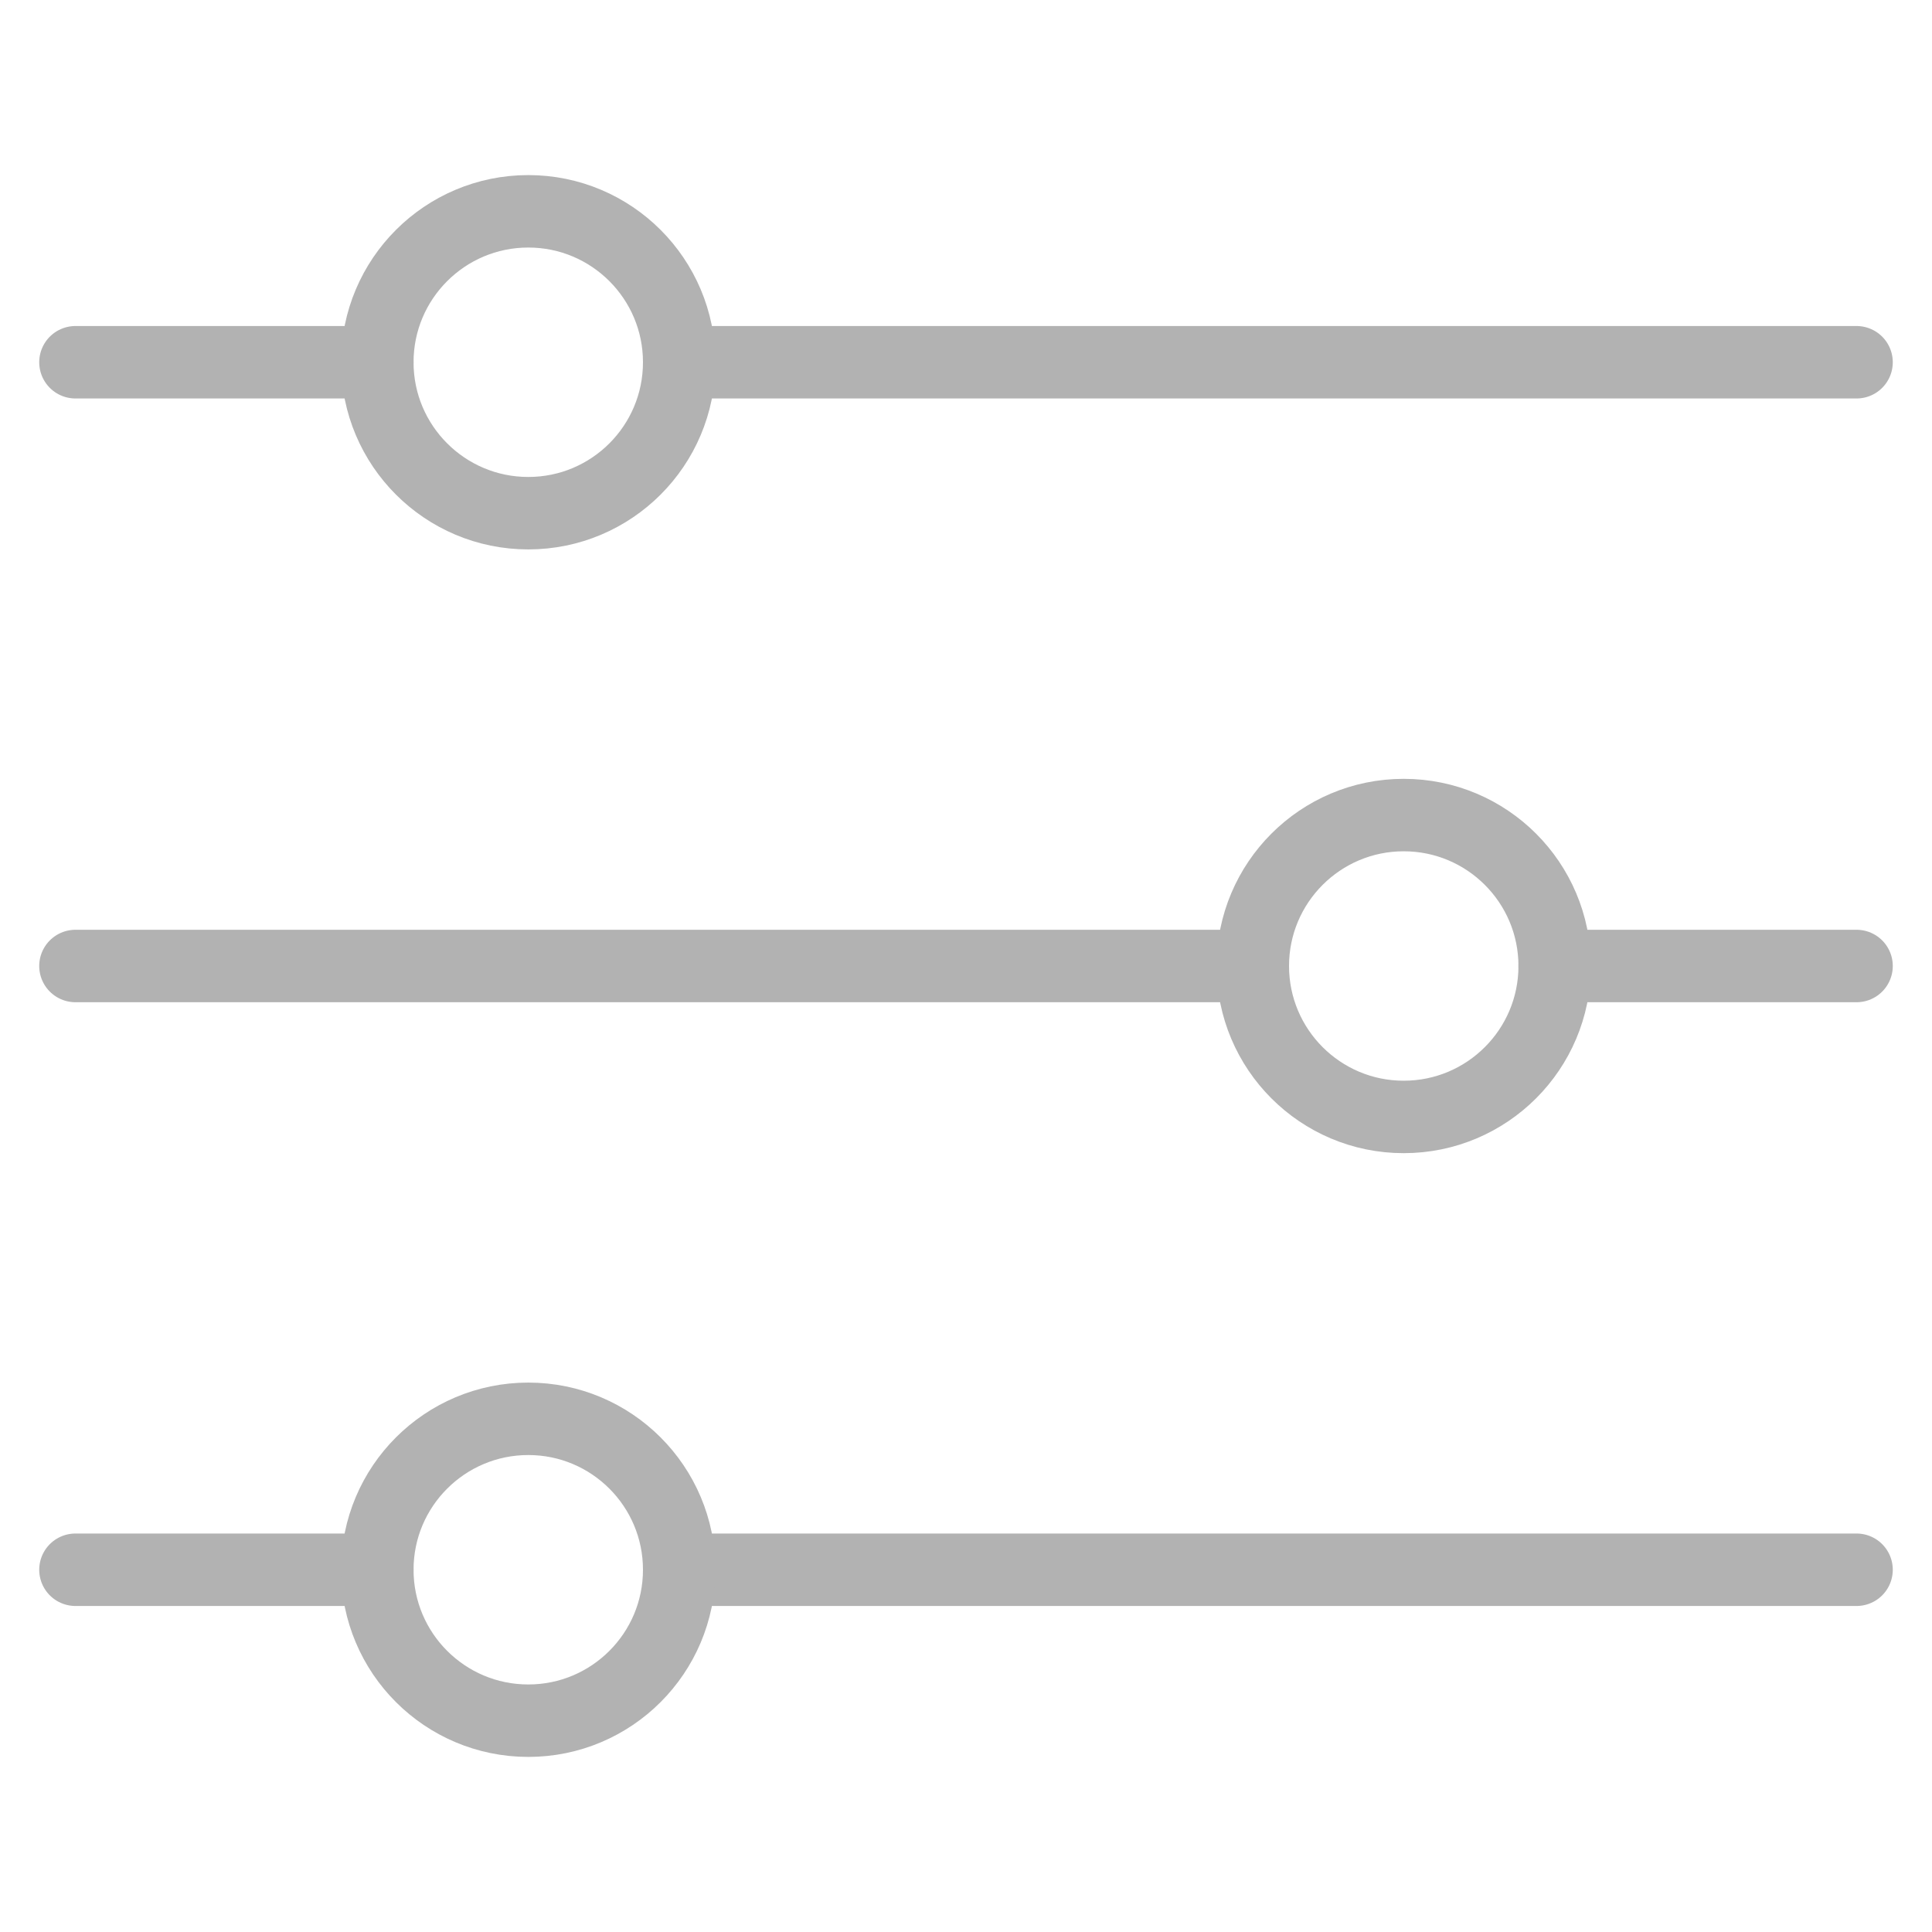 <?xml version="1.0" encoding="UTF-8"?> <svg xmlns="http://www.w3.org/2000/svg" width="40" height="40" viewBox="0 0 40 40" fill="none"><path d="M1.562 7.5H7.812" stroke="#B2B2B2" stroke-width="1.5" stroke-miterlimit="10" stroke-linecap="round" stroke-linejoin="round"></path><path d="M14.062 7.5H38.438" stroke="#B2B2B2" stroke-width="1.5" stroke-miterlimit="10" stroke-linecap="round" stroke-linejoin="round"></path><path d="M10.938 10.625C12.663 10.625 14.062 9.226 14.062 7.5C14.062 5.774 12.663 4.375 10.938 4.375C9.212 4.375 7.812 5.774 7.812 7.5C7.812 9.226 9.212 10.625 10.938 10.625Z" stroke="#B2B2B2" stroke-width="1.5" stroke-miterlimit="10" stroke-linecap="round" stroke-linejoin="round"></path><path d="M1.562 20H25.938" stroke="#B2B2B2" stroke-width="1.5" stroke-miterlimit="10" stroke-linecap="round" stroke-linejoin="round"></path><path d="M32.188 20H38.438" stroke="#B2B2B2" stroke-width="1.5" stroke-miterlimit="10" stroke-linecap="round" stroke-linejoin="round"></path><path d="M29.062 23.125C30.788 23.125 32.188 21.726 32.188 20C32.188 18.274 30.788 16.875 29.062 16.875C27.337 16.875 25.938 18.274 25.938 20C25.938 21.726 27.337 23.125 29.062 23.125Z" stroke="#B2B2B2" stroke-width="1.5" stroke-miterlimit="10" stroke-linecap="round" stroke-linejoin="round"></path><path d="M1.562 32.5H7.812" stroke="#B2B2B2" stroke-width="1.5" stroke-miterlimit="10" stroke-linecap="round" stroke-linejoin="round"></path><path d="M14.062 32.5H38.438" stroke="#B2B2B2" stroke-width="1.5" stroke-miterlimit="10" stroke-linecap="round" stroke-linejoin="round"></path><path d="M10.938 35.625C12.663 35.625 14.062 34.226 14.062 32.5C14.062 30.774 12.663 29.375 10.938 29.375C9.212 29.375 7.812 30.774 7.812 32.5C7.812 34.226 9.212 35.625 10.938 35.625Z" stroke="#B2B2B2" stroke-width="1.5" stroke-miterlimit="10" stroke-linecap="round" stroke-linejoin="round"></path></svg> 
